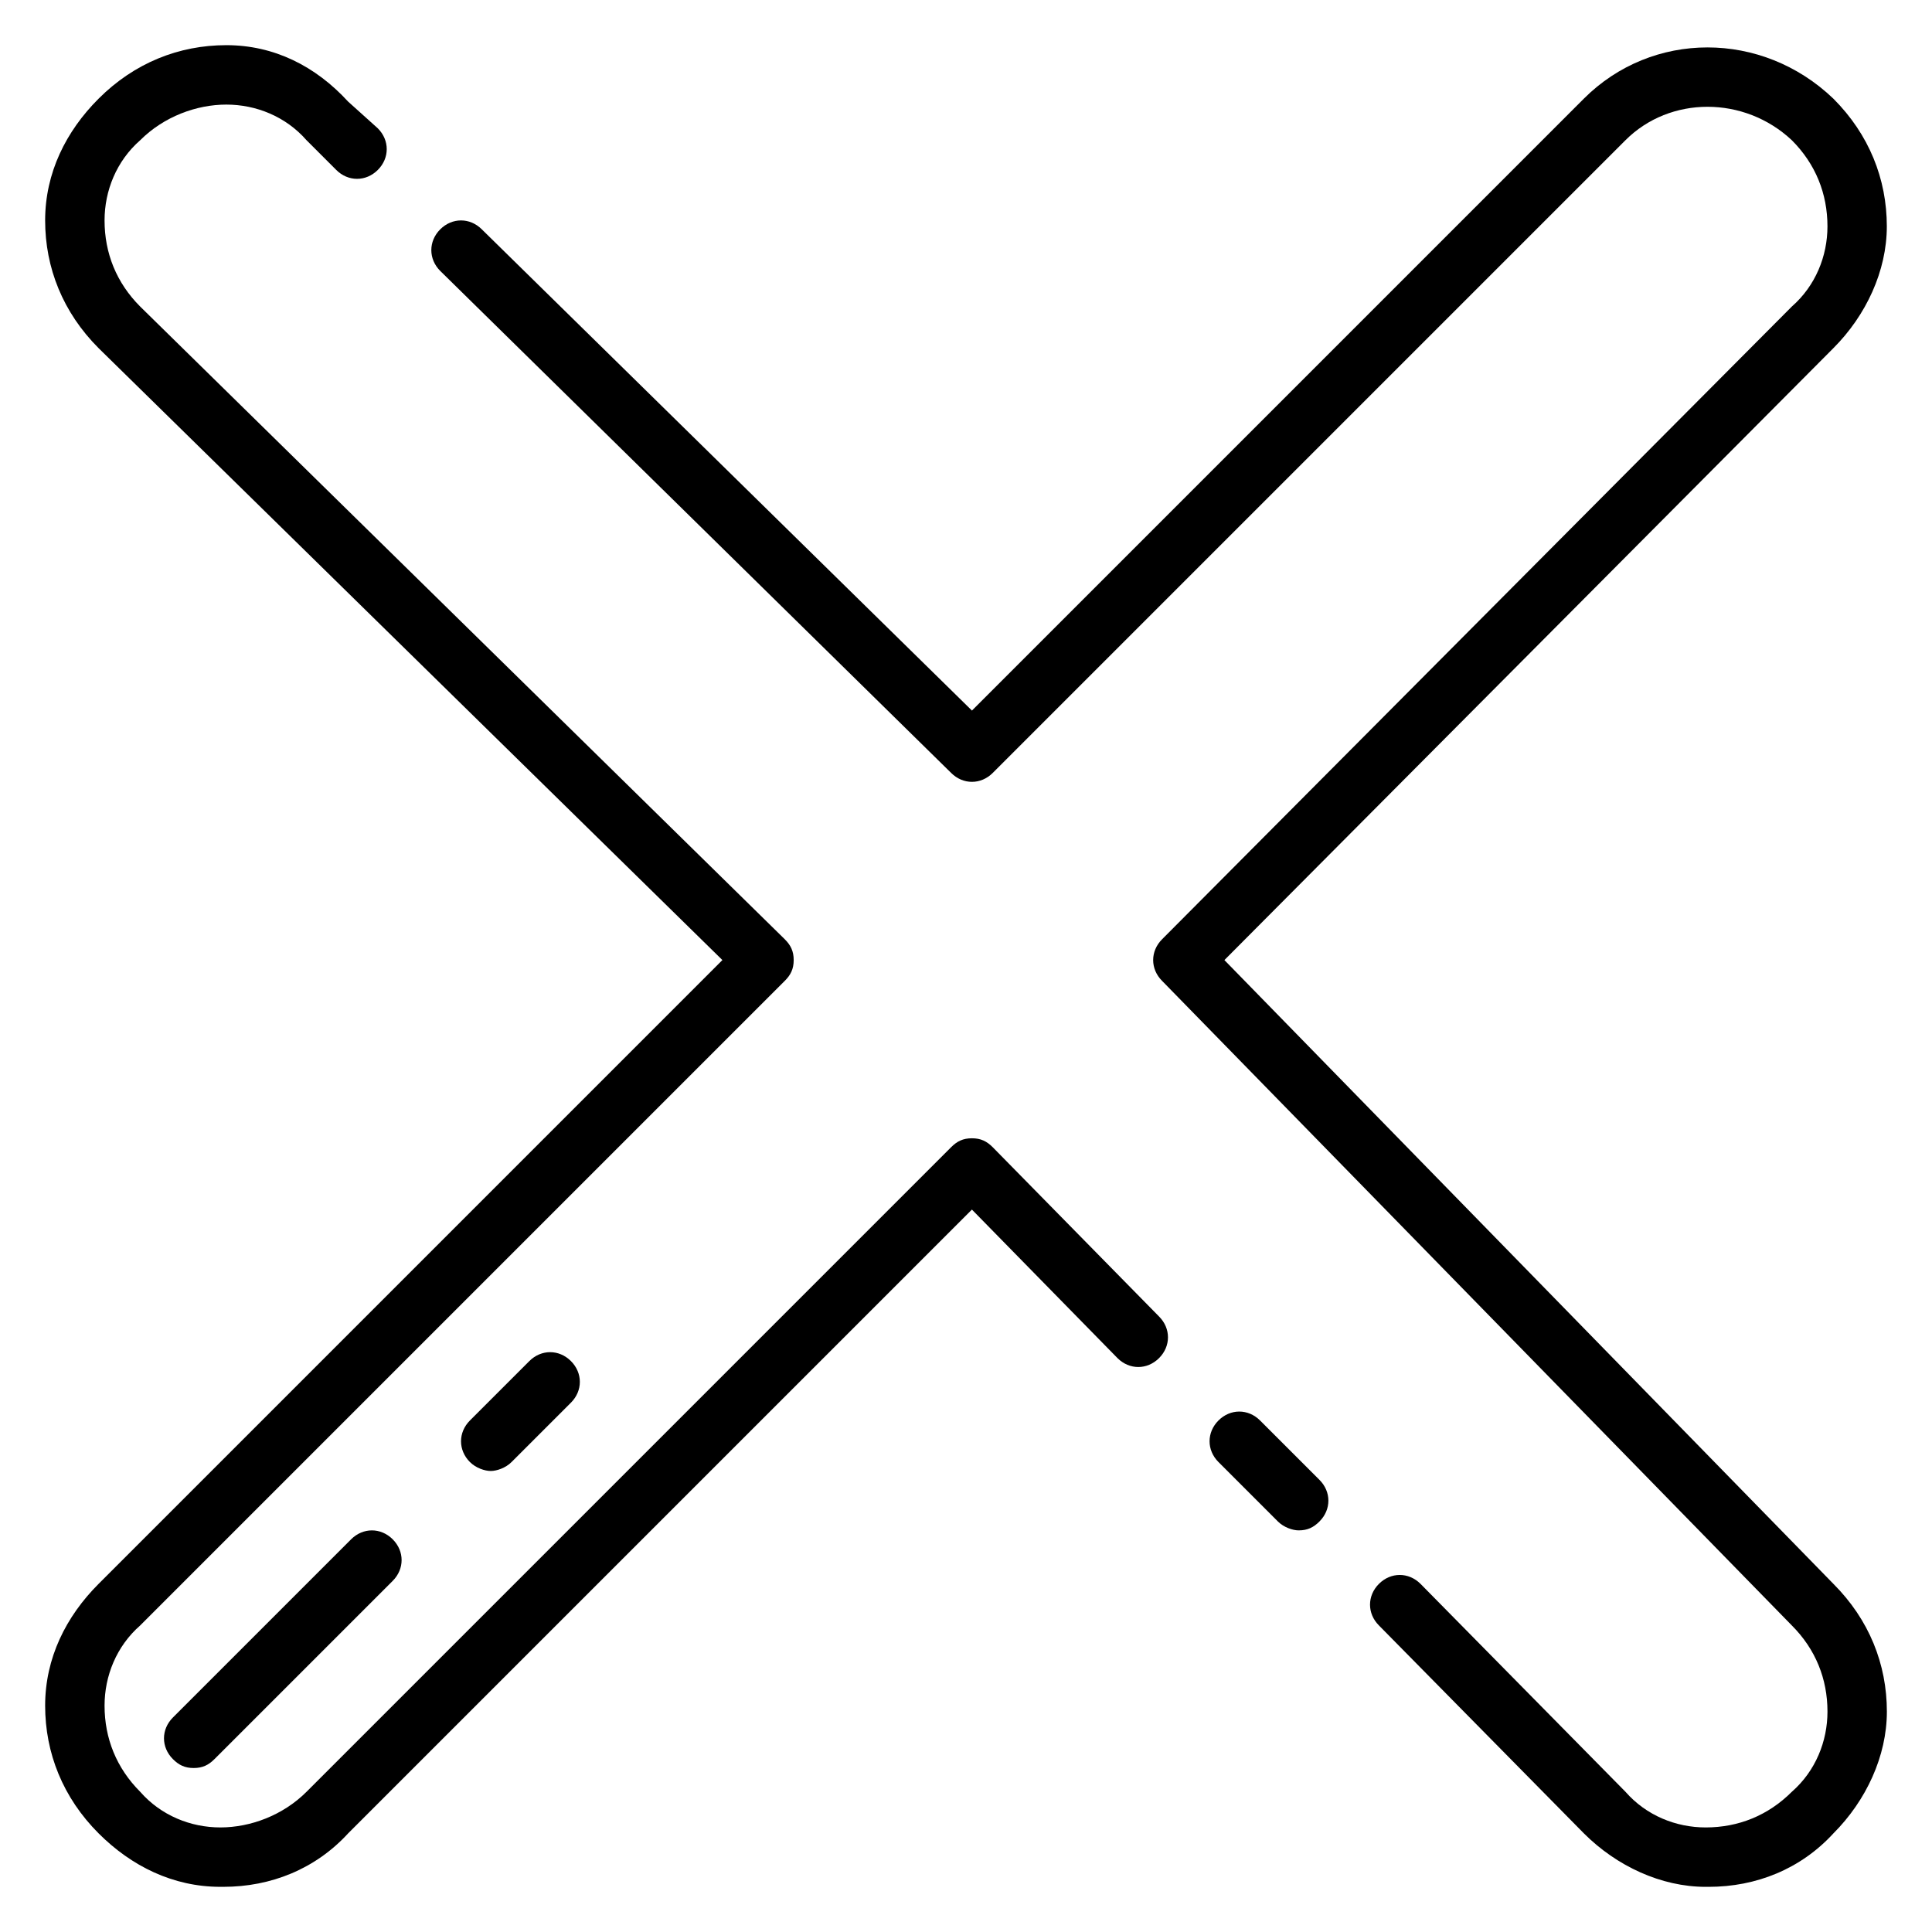 <?xml version="1.0" encoding="UTF-8"?>
<!-- Uploaded to: ICON Repo, www.svgrepo.com, Generator: ICON Repo Mixer Tools -->
<svg fill="#000000" width="800px" height="800px" version="1.1" viewBox="144 144 512 512" xmlns="http://www.w3.org/2000/svg">
 <g>
  <path d="m407.08 448.02c-1.574-1.574-3.148-2.363-5.512-2.363-2.363 0-3.938 0.789-5.512 2.363l-170.82 170.82c-6.297 6.297-14.957 9.449-22.828 9.449s-15.742-3.148-21.254-9.445c-6.297-6.301-9.445-14.172-9.445-22.832 0-7.871 3.148-15.742 9.445-21.254l170.82-170.82c1.574-1.574 2.363-3.148 2.363-5.512s-0.789-3.938-2.363-5.512l-170.82-167.67c-6.297-6.297-9.445-14.168-9.445-22.828 0-7.871 3.148-15.742 9.445-21.254 6.297-6.297 14.957-9.445 22.828-9.445s15.742 3.148 21.254 9.445l7.871 7.871c3.148 3.148 7.871 3.148 11.02 0 3.148-3.148 3.148-7.871 0-11.02l-7.871-7.086c-8.656-9.445-19.676-14.957-32.273-14.957-12.594 0-24.402 4.723-33.848 14.172-8.66 8.656-14.172 19.68-14.172 32.273s4.723 24.402 14.168 33.852l165.31 162.16-165.31 165.31c-8.656 8.656-14.168 19.68-14.168 32.273s4.723 24.402 14.168 33.852c8.66 8.656 19.684 14.168 32.277 14.168h0.789c12.594 0 24.402-4.723 33.062-14.168l165.31-165.31 38.574 39.359c3.148 3.148 7.871 3.148 11.02 0 3.148-3.148 3.148-7.871 0-11.02z"/>
  <path d="m477.93 520.44c-3.148-3.148-7.871-3.148-11.02 0-3.148 3.148-3.148 7.871 0 11.02l15.742 15.742c1.574 1.574 3.938 2.363 5.512 2.363 2.363 0 3.938-0.789 5.512-2.363 3.148-3.148 3.148-7.871 0-11.02z"/>
  <path d="m468.48 398.43 161.38-162.16c8.66-8.66 14.168-20.469 14.168-32.273 0-12.594-4.723-24.402-14.168-33.852-18.895-18.105-48.02-18.105-66.125 0l-162.16 162.16-129.89-127.53c-3.148-3.148-7.871-3.148-11.02 0-3.148 3.148-3.148 7.871 0 11.02l135.4 133.04c3.148 3.148 7.871 3.148 11.02 0l167.68-167.68c11.809-11.809 31.488-11.809 44.082 0 6.297 6.297 9.449 14.168 9.449 22.828 0 7.871-3.148 15.742-9.445 21.254l-166.89 167.68c-3.148 3.148-3.148 7.871 0 11.02l166.89 170.82c6.297 6.297 9.449 14.168 9.449 22.828 0 7.871-3.148 15.742-9.445 21.254-6.301 6.297-14.172 9.449-22.832 9.449-7.871 0-15.742-3.148-21.254-9.445l-54.316-55.105c-3.148-3.148-7.871-3.148-11.02 0-3.148 3.148-3.148 7.871 0 11.02l54.316 55.105c8.66 8.66 20.469 14.168 32.273 14.168h0.789c12.594 0 24.402-4.723 33.062-14.168 8.66-8.66 14.168-20.469 14.168-32.273 0-12.594-4.723-24.402-14.168-33.852z"/>
  <path d="m237.05 551.93-47.23 47.23c-3.148 3.148-3.148 7.871 0 11.02 1.574 1.578 3.148 2.363 5.508 2.363 2.363 0 3.938-0.789 5.512-2.363l47.23-47.23c3.148-3.148 3.148-7.871 0-11.02-3.148-3.148-7.871-3.148-11.02 0z"/>
  <path d="m284.28 504.7-15.742 15.742c-3.148 3.148-3.148 7.871 0 11.02 1.574 1.574 3.938 2.363 5.512 2.363s3.938-0.789 5.512-2.363l15.742-15.742c3.148-3.148 3.148-7.871 0-11.02-3.152-3.148-7.875-3.148-11.023 0z"/>
 </g>
</svg>